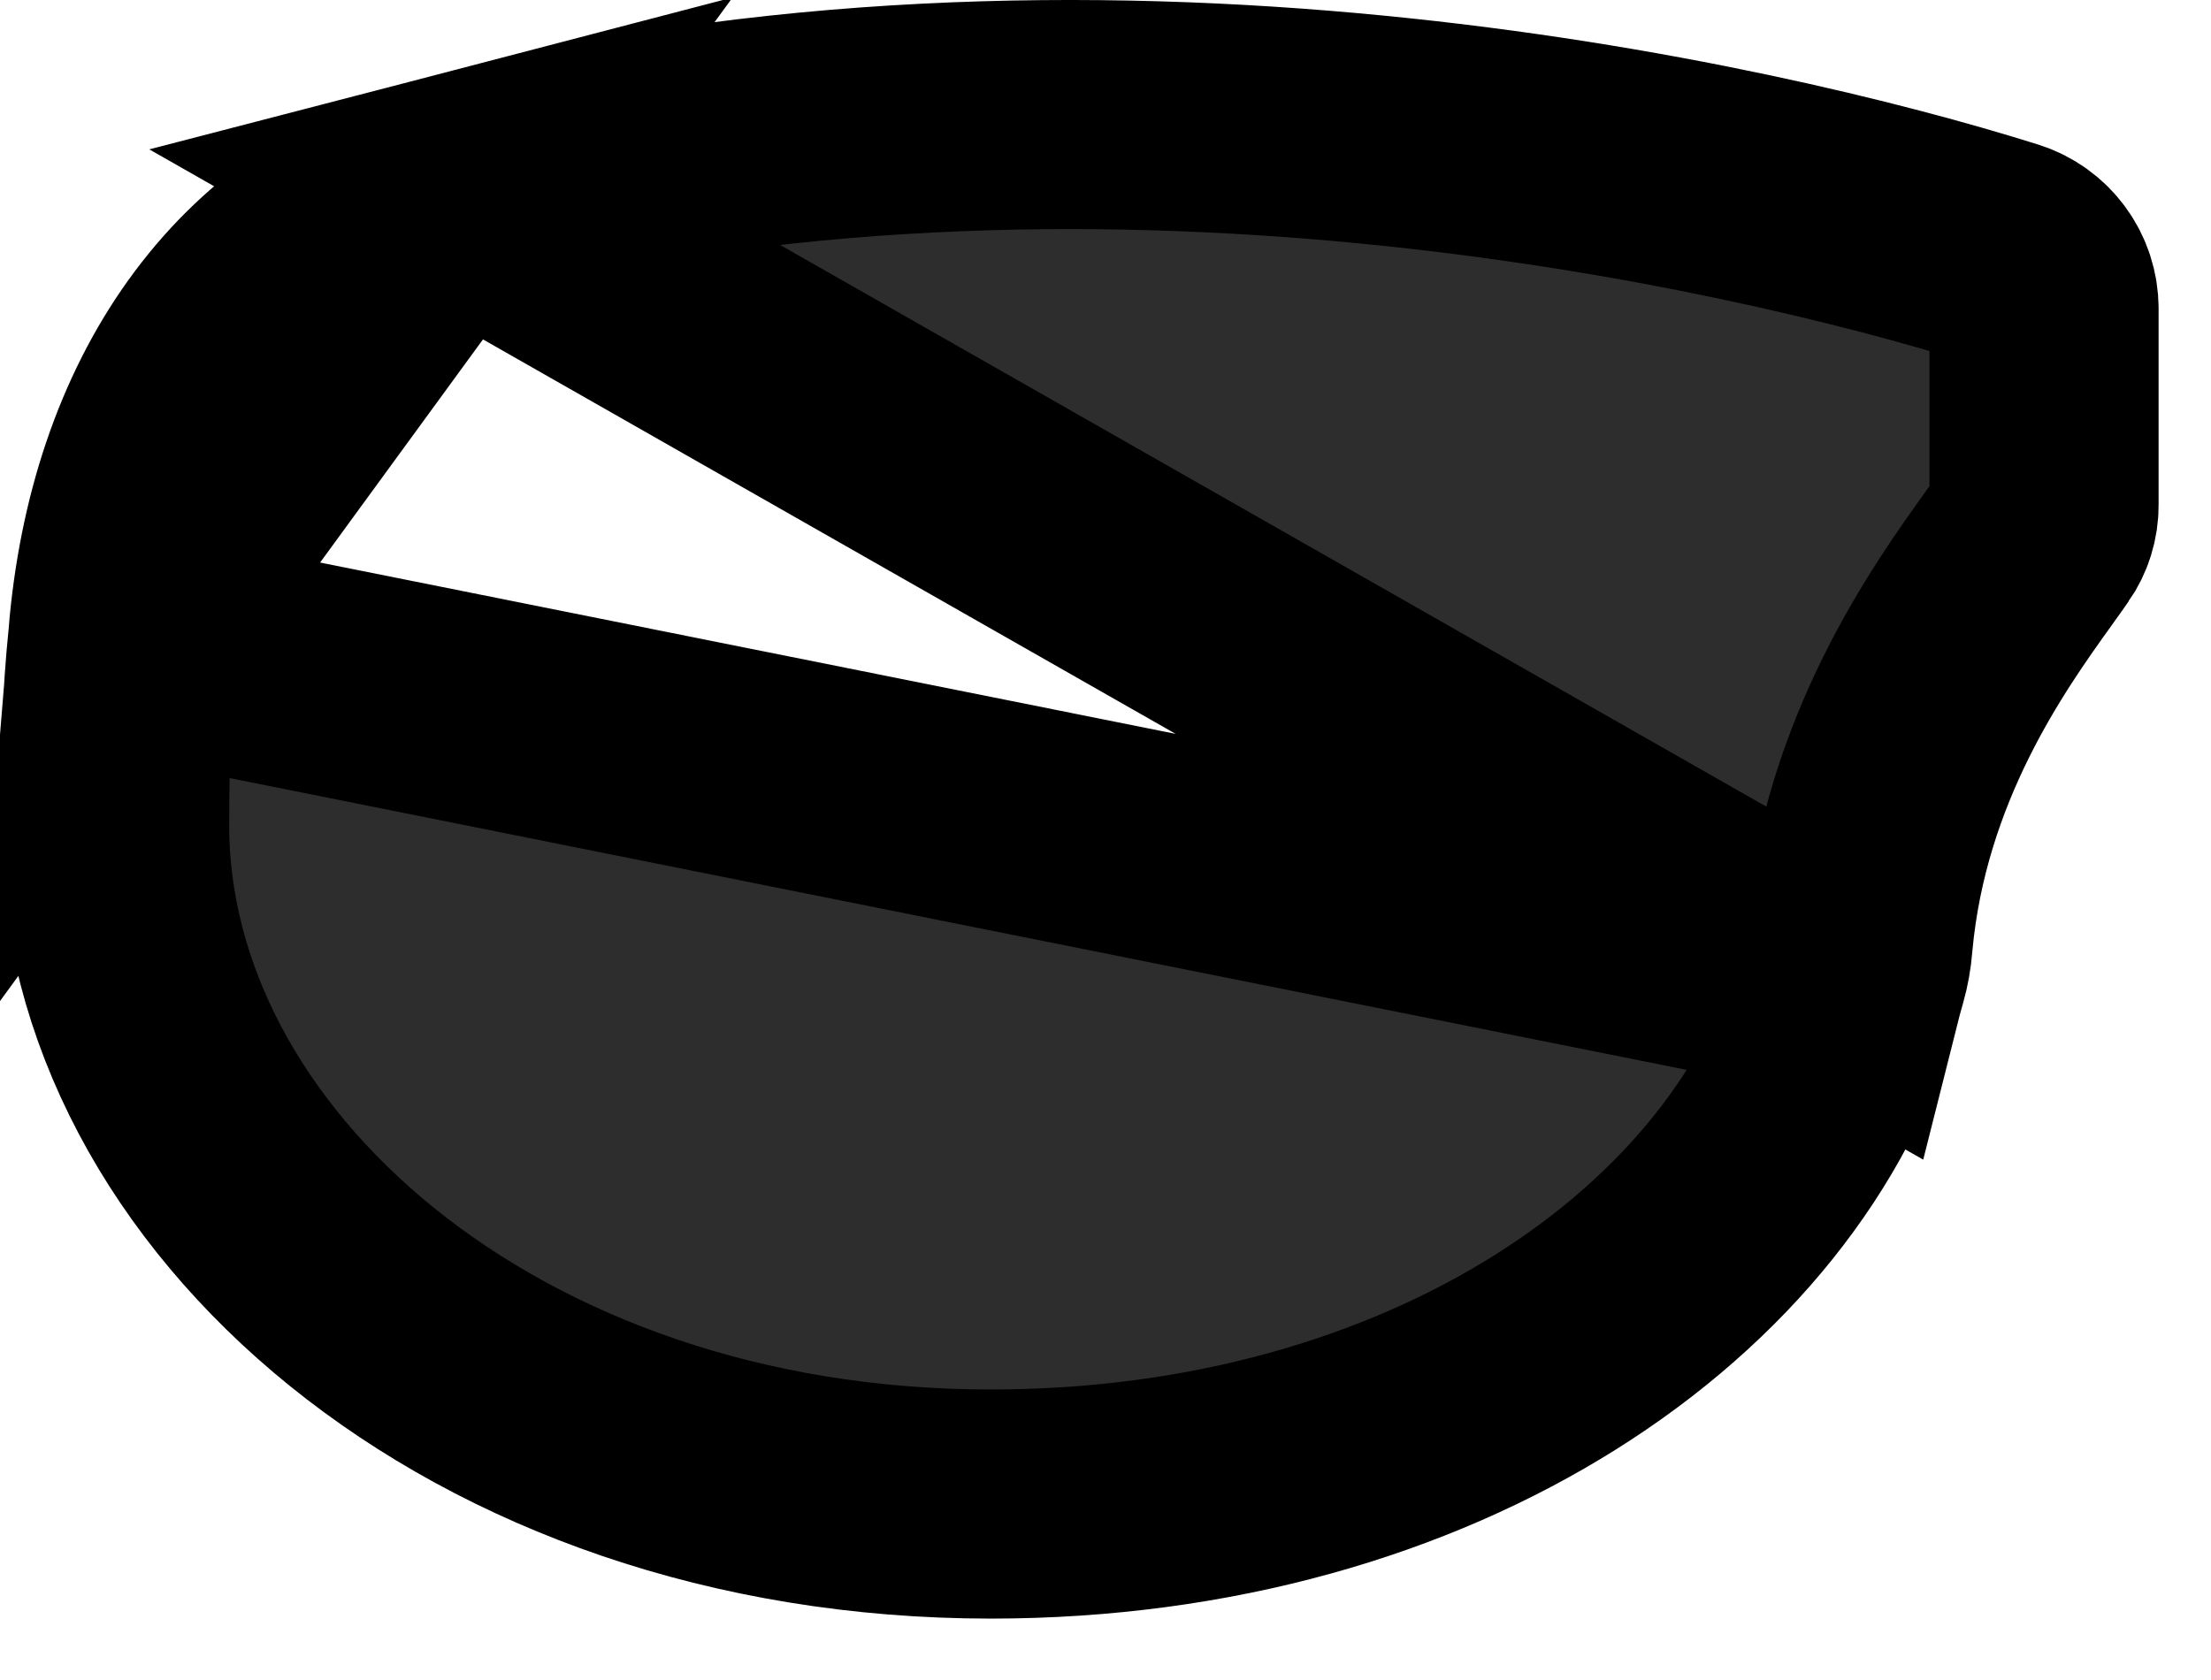 <?xml version="1.0" encoding="utf-8"?>
<svg xmlns="http://www.w3.org/2000/svg" fill="none" height="100%" overflow="visible" preserveAspectRatio="none" style="display: block;" viewBox="0 0 25 19" width="100%">
<path d="M20.907 11.146L20.908 11.142L20.95 10.993C20.981 10.884 21.001 10.771 21.01 10.657L21.011 10.645L21.012 10.633C21.202 8.579 22.261 7.102 22.829 6.31C22.892 6.221 22.95 6.142 22.999 6.07L23.001 6.068C23.074 5.963 23.113 5.838 23.112 5.71L23.112 5.704L23.112 3.491V3.49C23.112 3.352 23.068 3.217 22.986 3.106C22.904 2.994 22.789 2.912 22.658 2.871L22.655 2.87C19.808 1.975 12.306 0.262 5.097 2.14L20.907 11.146ZM20.907 11.146C20 14.389 16.191 17.01 11.202 17.01C5.448 17.01 1.296 13.319 1.296 9.335C1.296 8.536 1.325 7.845 1.386 7.249L1.387 7.236M20.907 11.146L1.387 7.236M1.387 7.236L1.388 7.222M1.387 7.236L1.388 7.222M1.388 7.222C1.6 4.63 2.917 2.709 5.096 2.141L1.388 7.222Z" fill="#2D2D2D" id="Vector" stroke="black" stroke-width="2.591"/>
</svg>